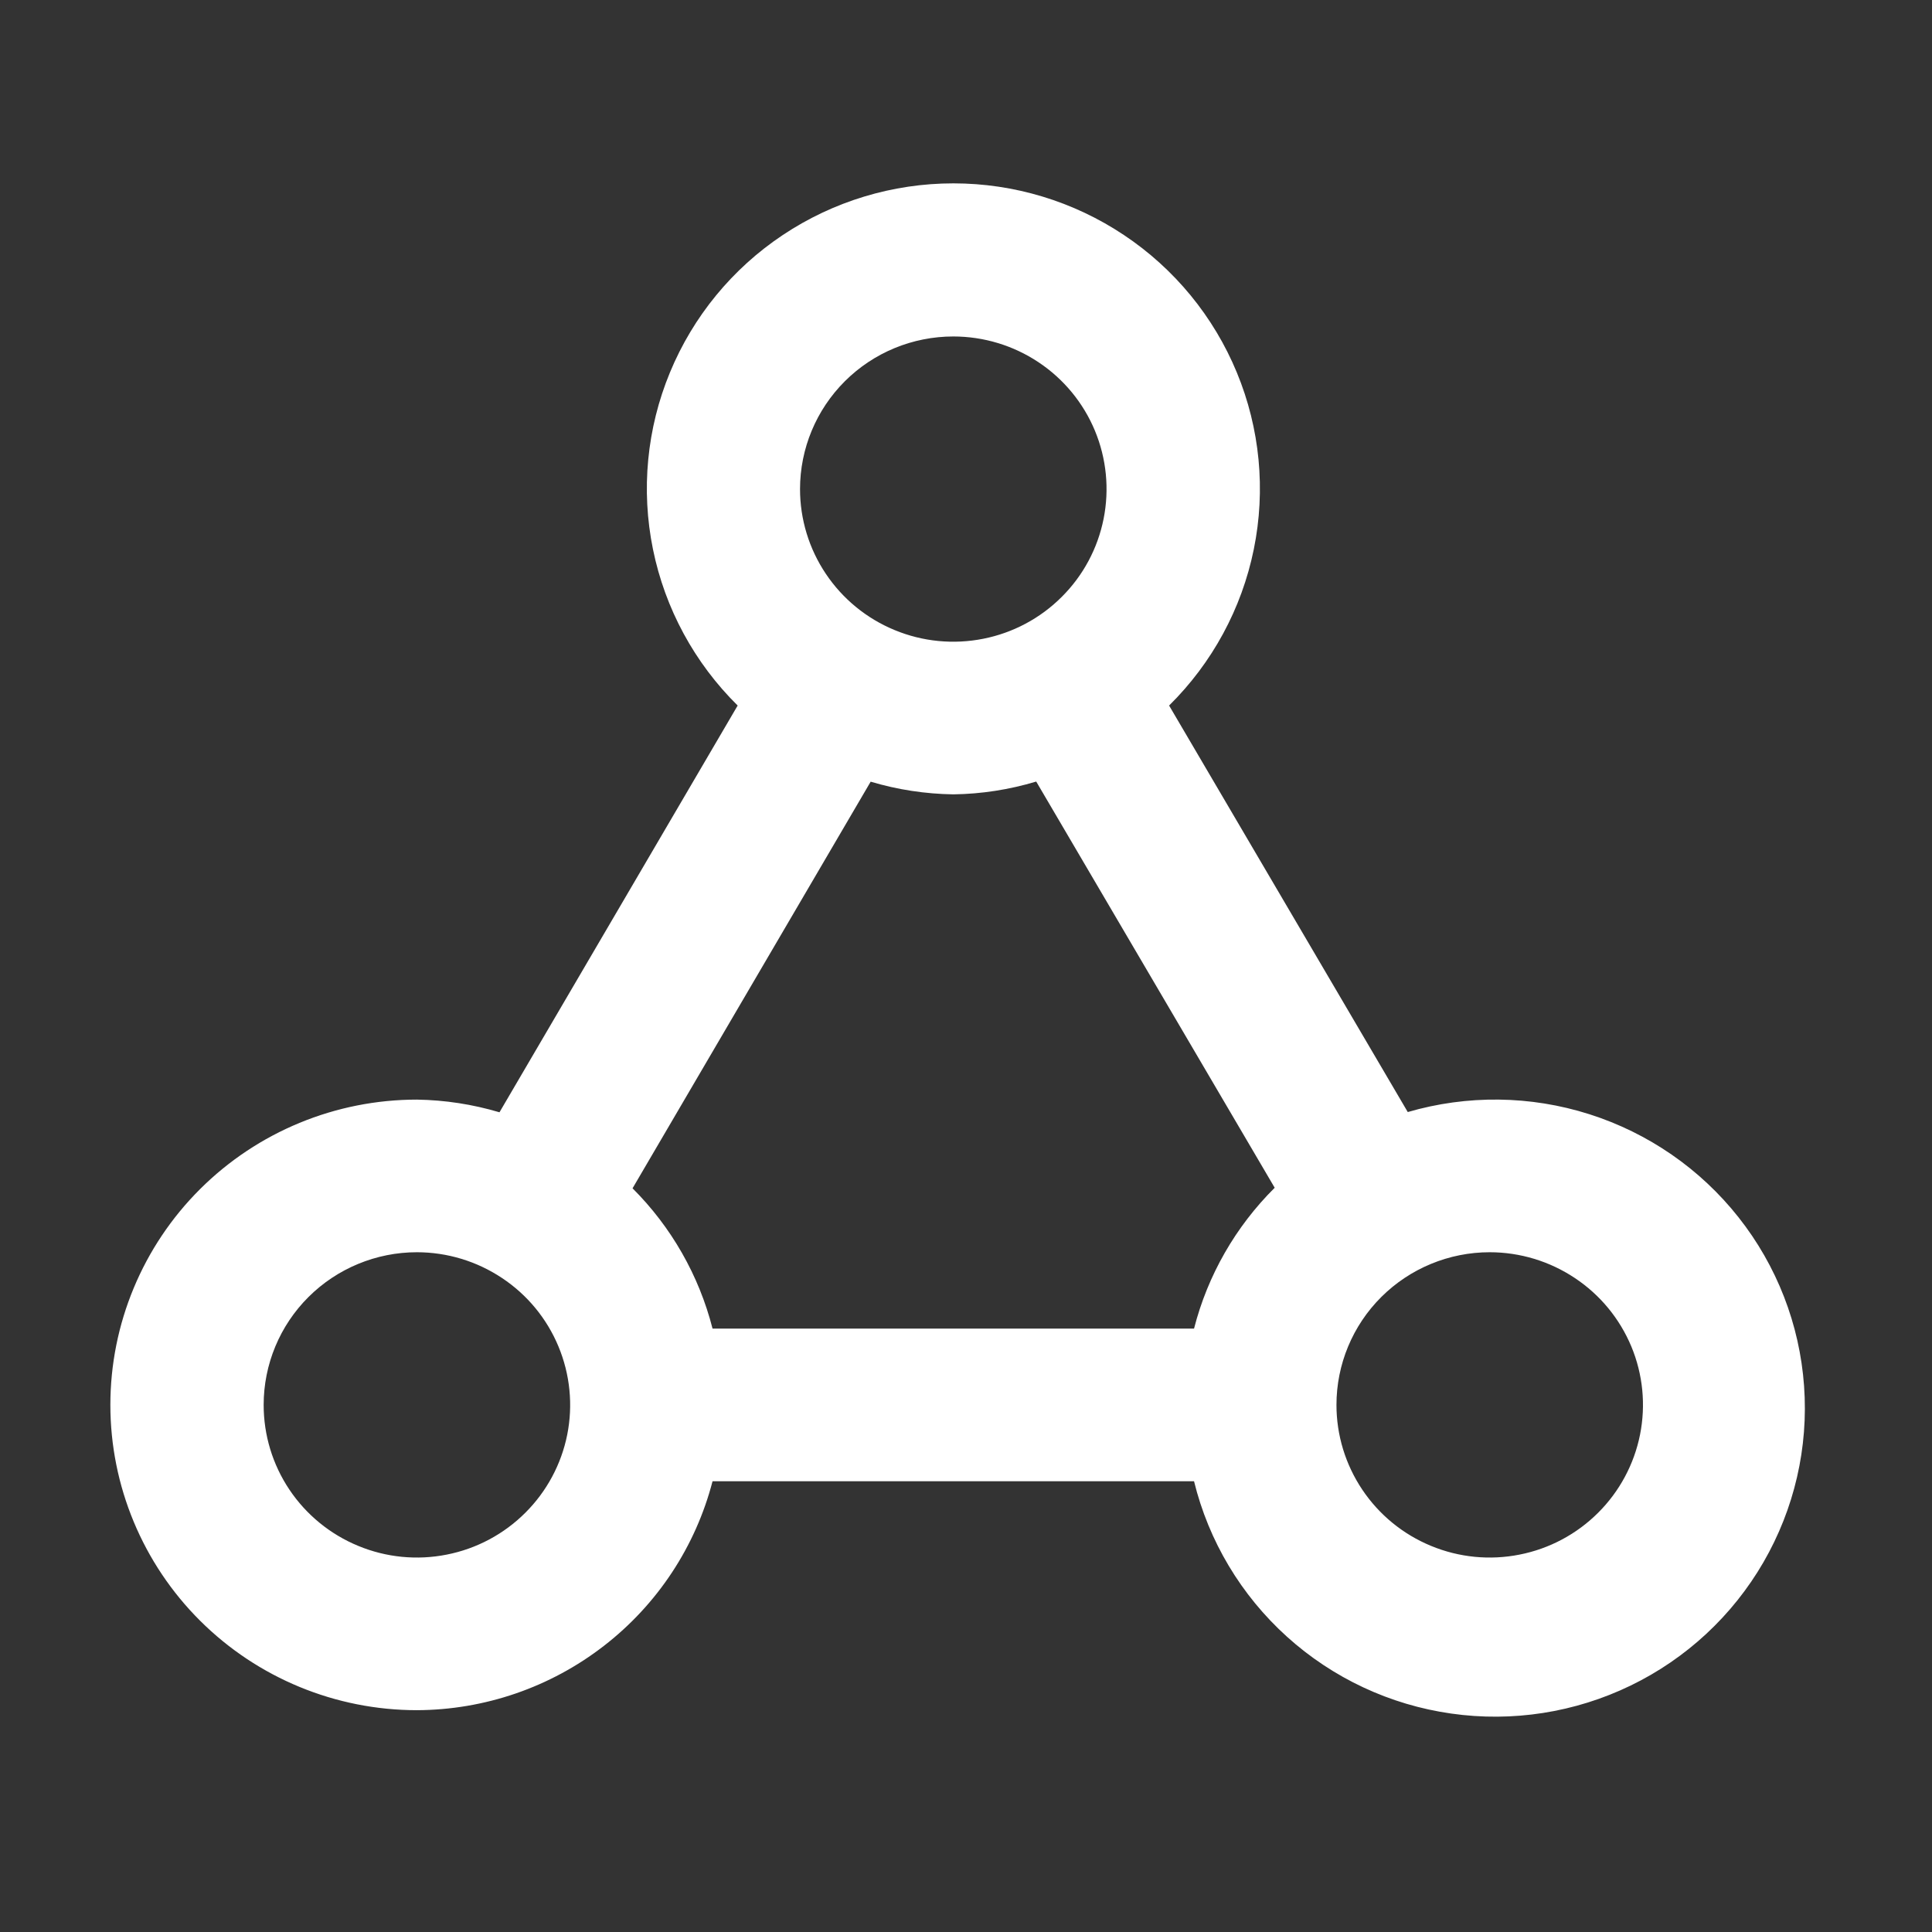 <svg width="32" height="32" viewBox="0 0 32 32" fill="none" xmlns="http://www.w3.org/2000/svg">
<rect x="0" y="0" width="32" height="32" fill="#333333" stroke="none"/>
<g clip-path="url(#clip0_370_7991)">
<g clip-path="url(#clip1_370_7991)">
<path d="M6.905 28.326C8.027 28.322 9.117 27.947 10.002 27.261C10.889 26.575 11.521 25.616 11.802 24.534H19.777C20.02 25.526 20.556 26.422 21.315 27.108C22.074 27.794 23.022 28.238 24.037 28.382C25.052 28.527 26.087 28.365 27.009 27.918C27.93 27.472 28.696 26.76 29.208 25.876C29.72 24.991 29.955 23.975 29.881 22.956C29.808 21.938 29.43 20.965 28.796 20.163C28.162 19.36 27.301 18.766 26.325 18.455C25.349 18.144 24.301 18.132 23.317 18.419L19.364 11.686C20.079 10.98 20.567 10.08 20.767 9.097C20.967 8.115 20.869 7.096 20.486 6.17C20.103 5.243 19.452 4.45 18.616 3.893C17.78 3.335 16.797 3.037 15.791 3.037C14.785 3.037 13.801 3.335 12.965 3.893C12.129 4.45 11.479 5.243 11.096 6.17C10.713 7.096 10.615 8.115 10.815 9.097C11.015 10.08 11.503 10.98 12.218 11.686L8.273 18.423C7.829 18.291 7.369 18.22 6.905 18.213C5.559 18.213 4.267 18.746 3.315 19.694C2.363 20.642 1.828 21.929 1.828 23.27C1.828 24.61 2.363 25.897 3.315 26.845C4.267 27.793 5.559 28.326 6.905 28.326ZM24.674 20.741C25.176 20.741 25.667 20.89 26.084 21.168C26.502 21.445 26.827 21.84 27.02 22.302C27.212 22.764 27.262 23.272 27.164 23.763C27.066 24.253 26.824 24.704 26.469 25.057C26.114 25.411 25.662 25.652 25.169 25.749C24.677 25.847 24.167 25.797 23.703 25.605C23.239 25.414 22.843 25.09 22.564 24.674C22.285 24.258 22.136 23.77 22.136 23.27C22.136 22.599 22.403 21.956 22.879 21.482C23.355 21.008 24.001 20.741 24.674 20.741ZM15.79 5.573C16.292 5.573 16.782 5.721 17.2 5.999C17.617 6.276 17.943 6.671 18.135 7.133C18.327 7.595 18.377 8.104 18.279 8.594C18.181 9.084 17.94 9.535 17.584 9.888C17.23 10.242 16.777 10.483 16.285 10.58C15.792 10.678 15.282 10.628 14.818 10.436C14.354 10.245 13.958 9.921 13.679 9.505C13.4 9.09 13.251 8.601 13.251 8.101C13.251 7.43 13.519 6.787 13.995 6.313C14.471 5.839 15.116 5.573 15.79 5.573ZM14.421 12.947C14.866 13.08 15.326 13.15 15.79 13.157C16.255 13.151 16.717 13.079 17.163 12.945L21.113 19.673C20.465 20.317 20.003 21.122 19.777 22.006H11.802C11.578 21.127 11.12 20.324 10.477 19.682L14.421 12.947ZM6.905 20.741C7.407 20.741 7.898 20.89 8.315 21.168C8.733 21.445 9.058 21.84 9.25 22.302C9.442 22.764 9.493 23.272 9.395 23.763C9.297 24.253 9.055 24.704 8.7 25.057C8.345 25.411 7.893 25.652 7.4 25.749C6.908 25.847 6.397 25.797 5.934 25.605C5.47 25.414 5.073 25.09 4.794 24.674C4.515 24.258 4.367 23.77 4.367 23.27C4.367 22.599 4.634 21.956 5.11 21.482C5.586 21.008 6.232 20.741 6.905 20.741Z" fill="white"/>
</g>
</g>
<defs>
<clipPath id="clip0_370_7991">
<rect width="31.477" height="31.477" fill="white" transform="translate(0.292 0.27)"/>
</clipPath>
<clipPath id="clip1_370_7991">
<rect width="31.477" height="31.477" fill="white" transform="translate(0.292 0.27)"/>
</clipPath>
</defs>
</svg>
